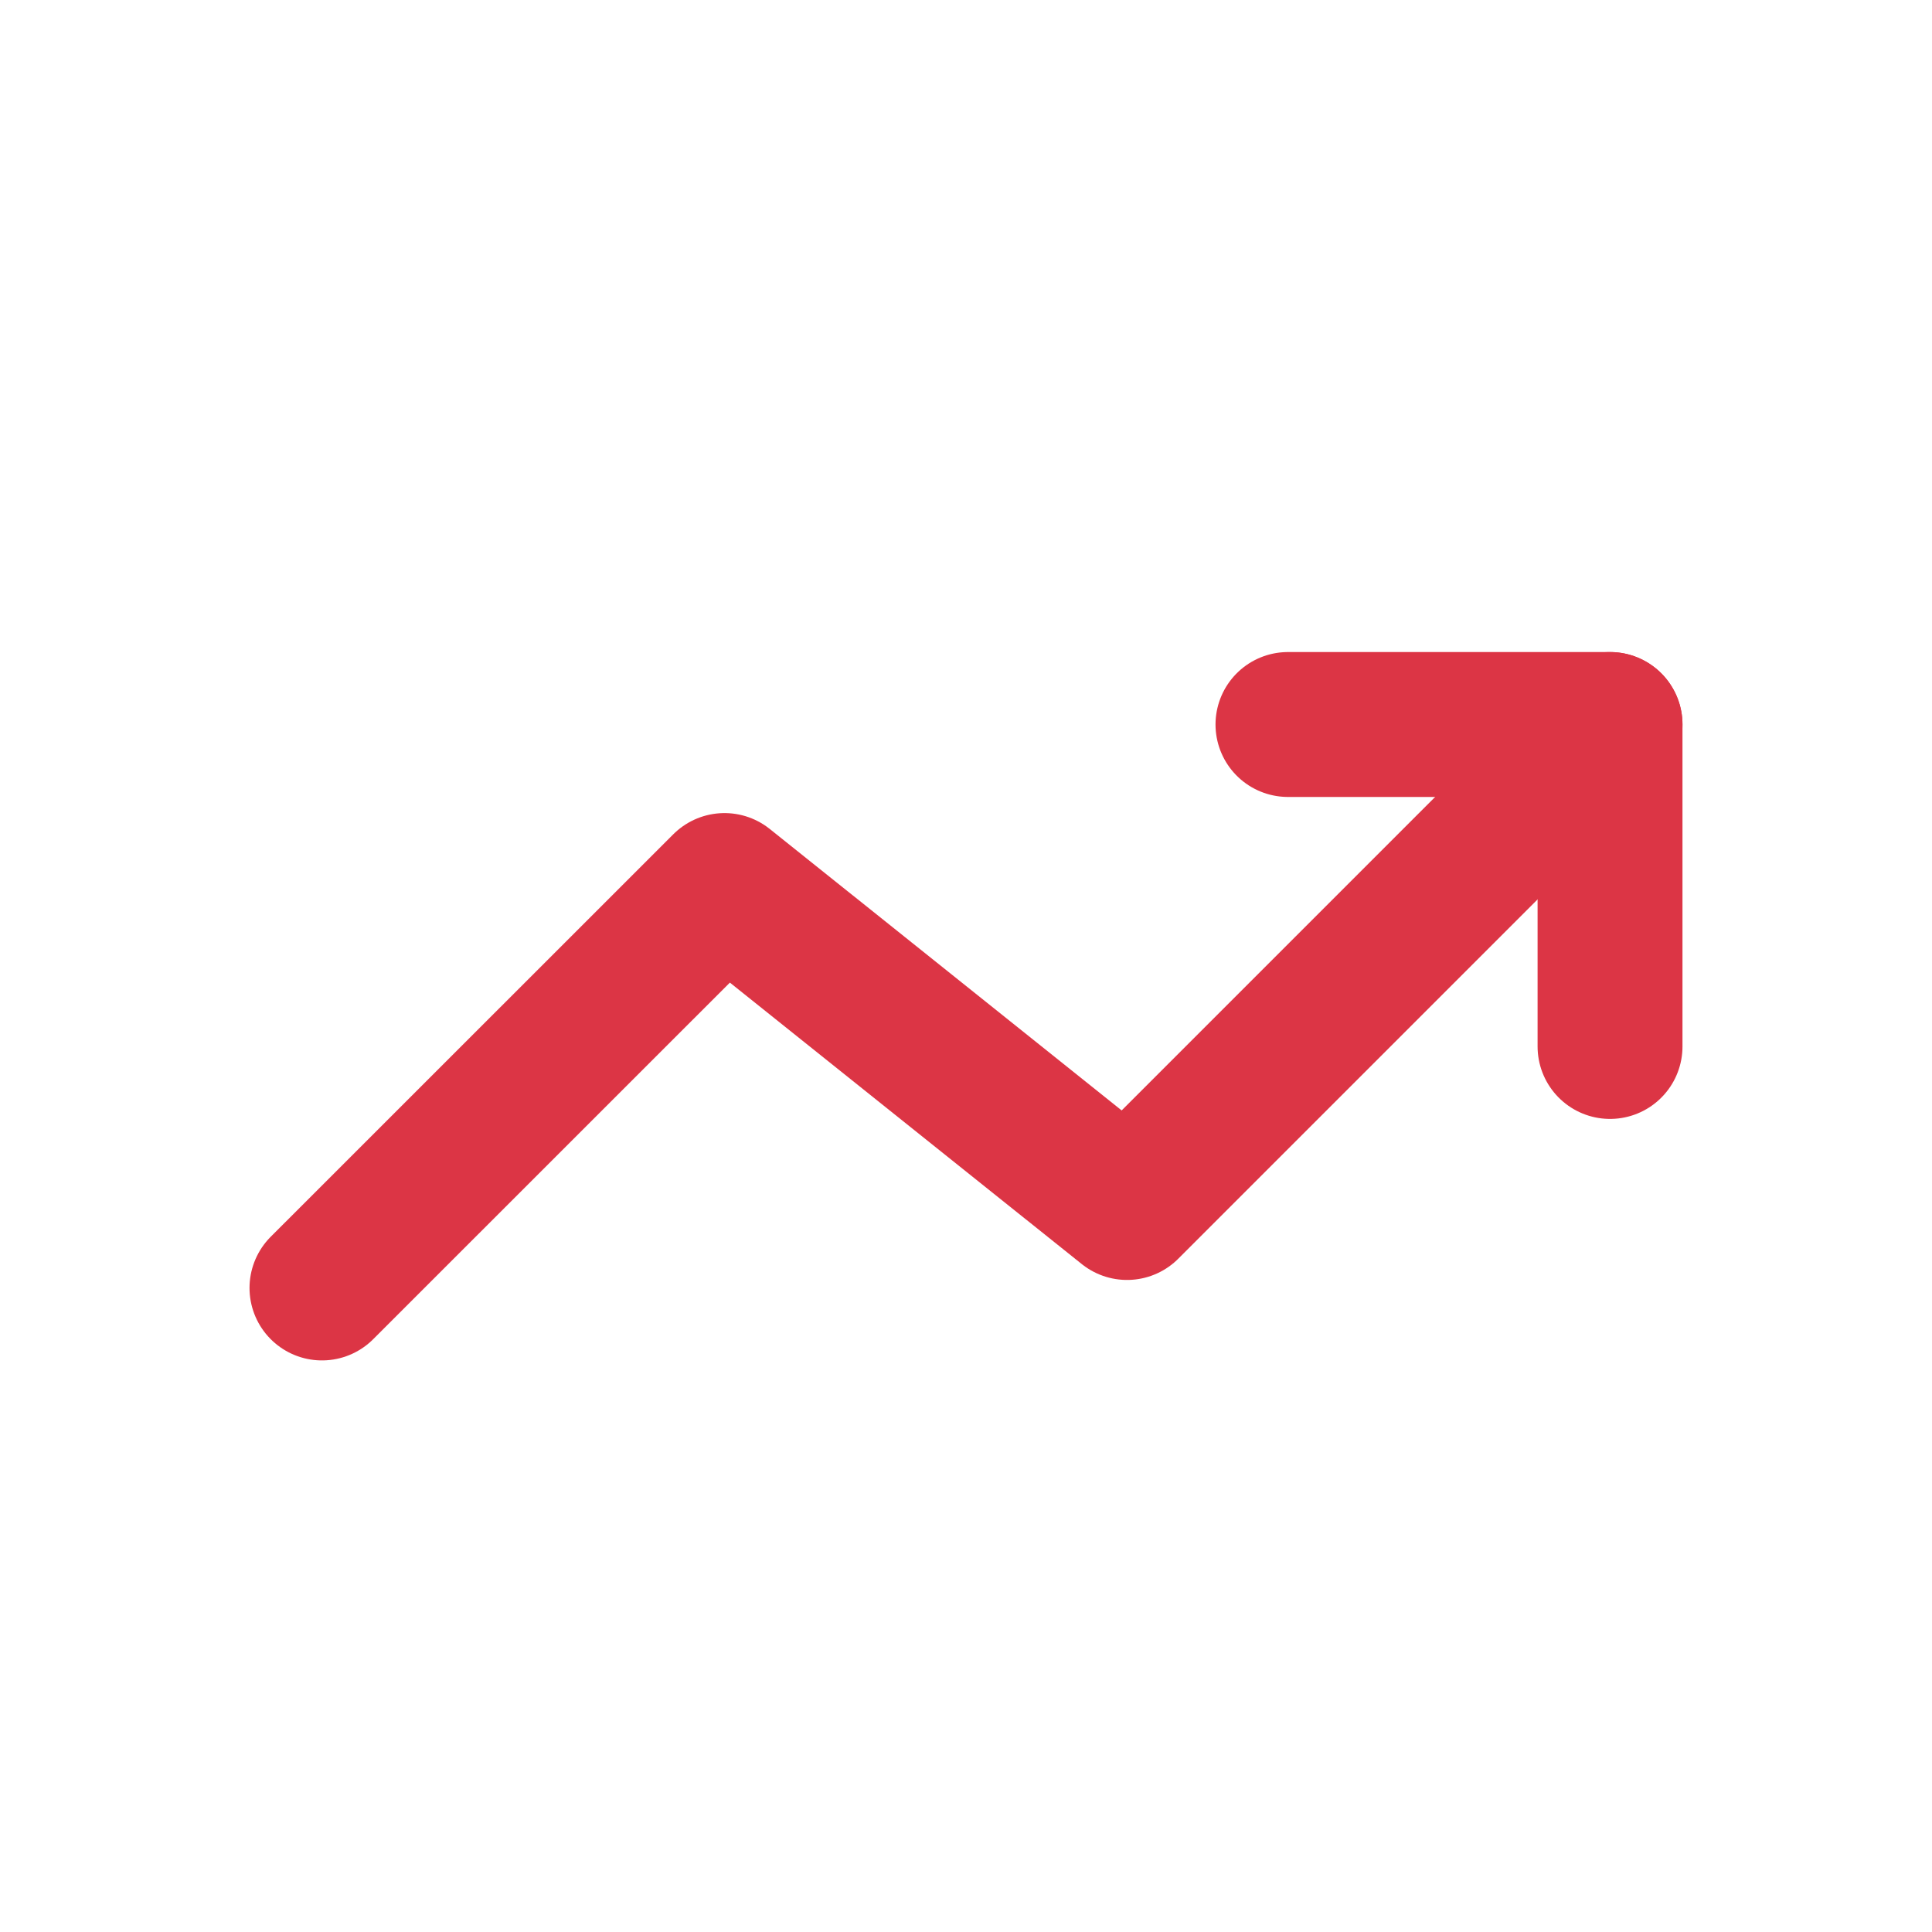 <svg width="20" height="20" viewBox="0 0 20 20" fill="none" xmlns="http://www.w3.org/2000/svg">
<path d="M3.333 13.333L7.5 9.167L11.667 12.5L16.667 7.5" stroke="#dc3545" stroke-width="1.5" stroke-linecap="round" stroke-linejoin="round"/>
<path d="M13.333 7.5H16.667V10.833" stroke="#dc3545" stroke-width="1.5" stroke-linecap="round" stroke-linejoin="round"/>
</svg>
